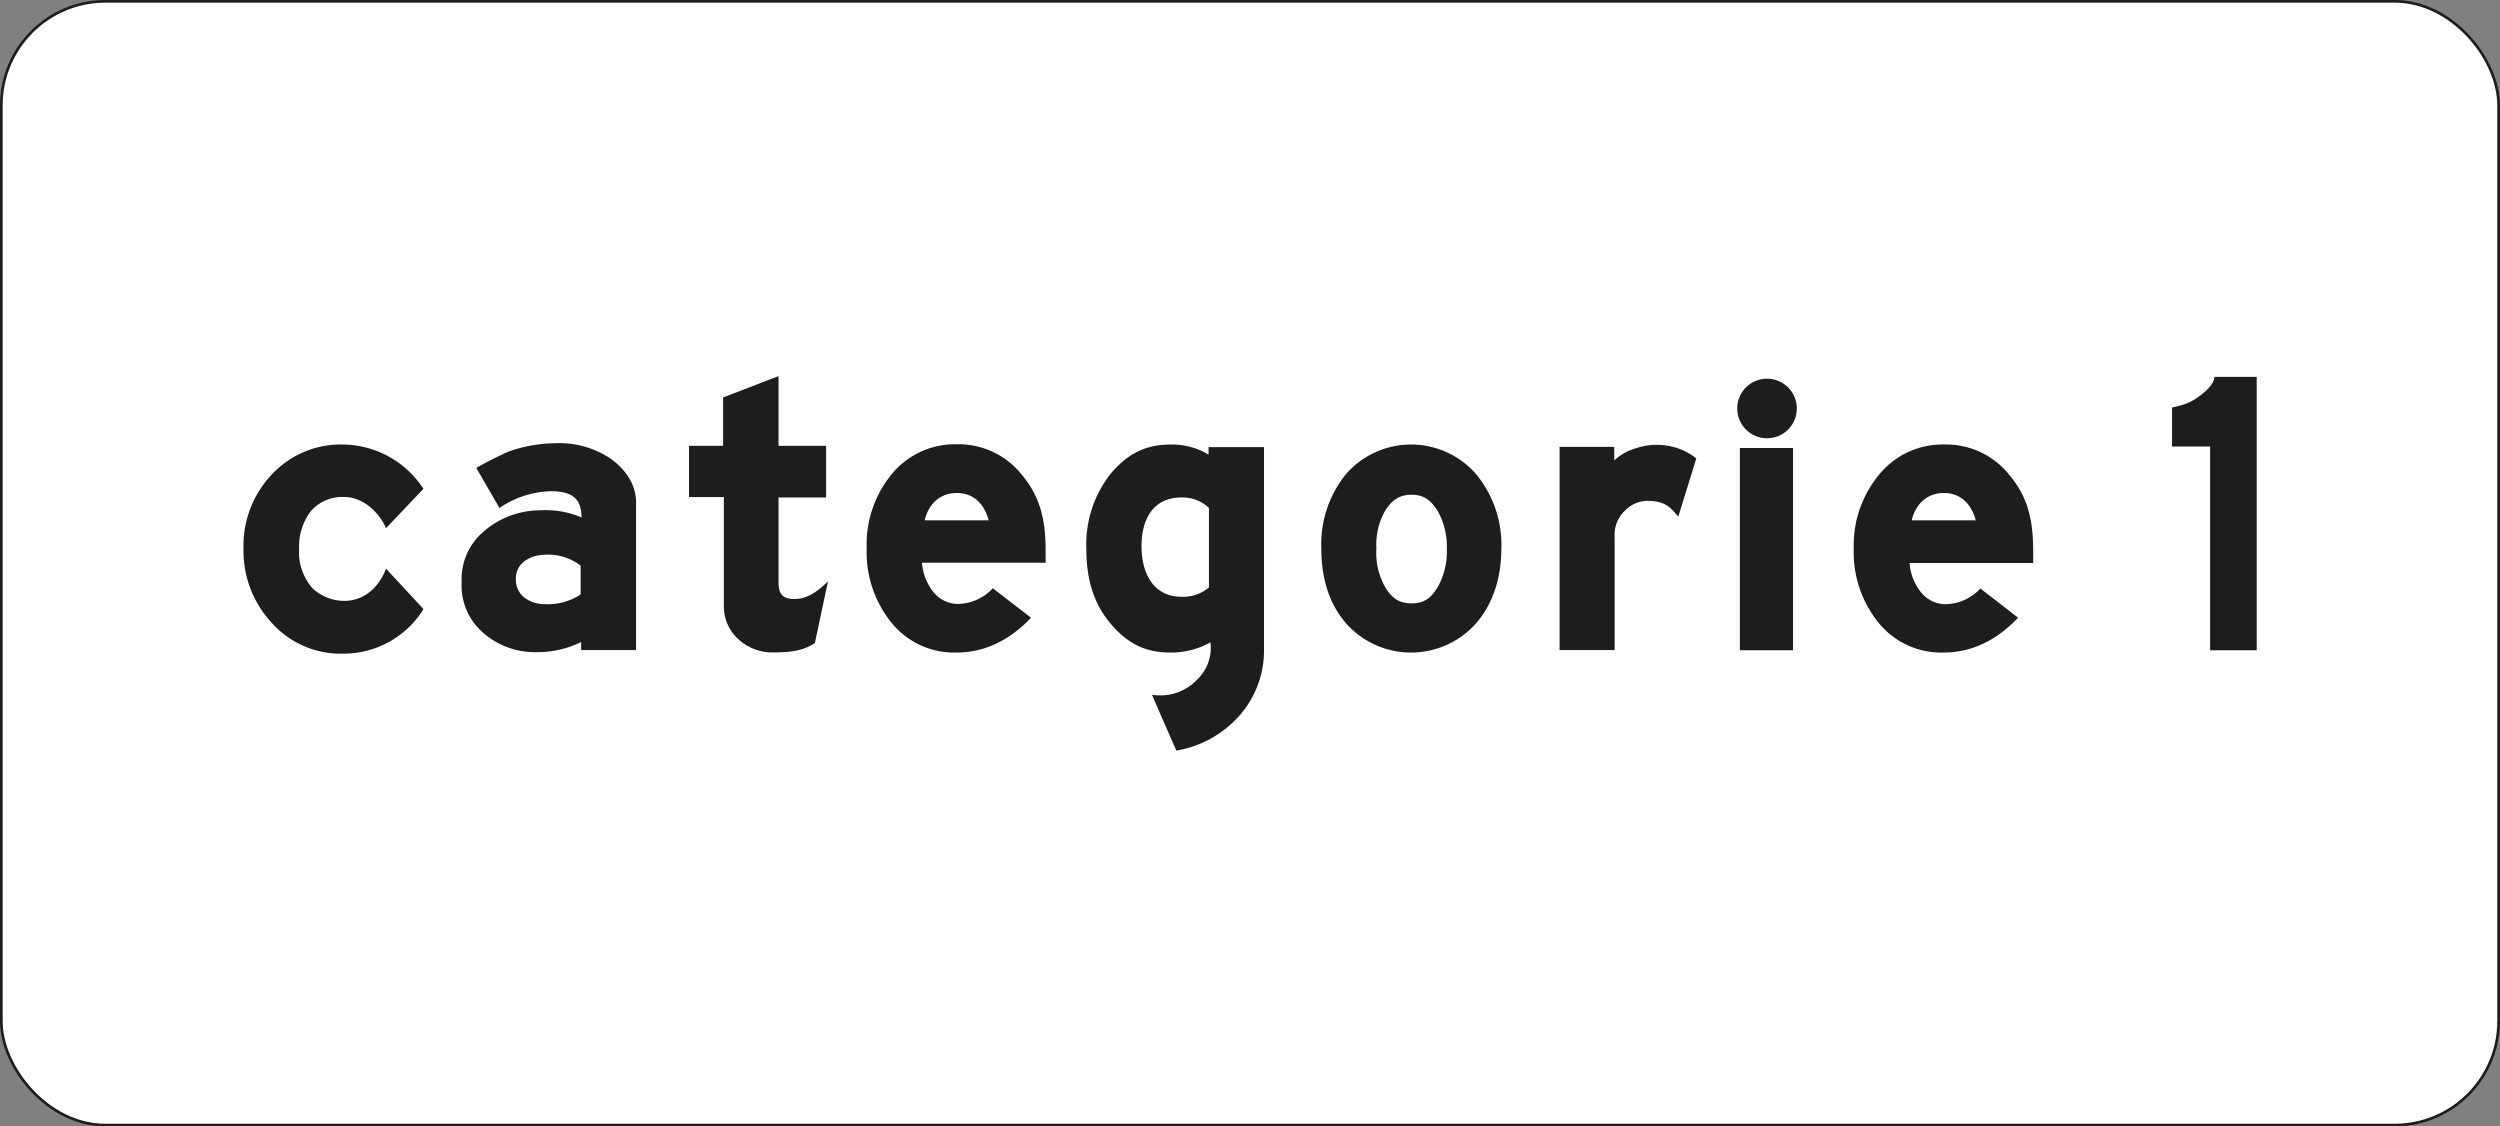 <svg id="Laag_1" data-name="Laag 1" xmlns="http://www.w3.org/2000/svg" width="141.26mm" height="63.65mm" viewBox="0 0 400.43 180.43">
  <rect x="0" y="0" width="400.43" height="180.43" fill="#808080" stroke="none"/>
  <defs>
    <style>
      .cls-1 {
        fill: #fff;
      }

      .cls-2 {
        fill: none;
        stroke: #1d1d1b;
        stroke-miterlimit: 10;
        stroke-width: 0.43px;
      }

      .cls-3 {
        fill: #1d1d1b;
      }
    </style>
  </defs>
  <title>OB902-1</title>
  <g>
    <g>
      <rect class="cls-1" x="0.21" y="0.21" width="400" height="180" rx="16.67"/>
      <rect class="cls-2" x="0.21" y="0.21" width="400" height="180" rx="16.67"/>
    </g>
    <g>
      <path class="cls-3" d="M61.83,84.6c-1.21-2.76-3.84-5-6.72-5a6.72,6.72,0,0,0-5.28,2.22,9.33,9.33,0,0,0-1.92,6.12,8.68,8.68,0,0,0,2.16,6.3,7.42,7.42,0,0,0,5.1,2c3.24,0,5.58-2.28,6.66-5.16l6,6.48a15.07,15.07,0,0,1-12.95,7.14A14.8,14.8,0,0,1,43.65,99.9,17,17,0,0,1,39,87.84,16.58,16.58,0,0,1,43.53,76a15.1,15.1,0,0,1,11.34-4.8A15.55,15.55,0,0,1,67.82,78.3Z"/>
      <path class="cls-3" d="M93.08,102.84a16,16,0,0,1-7.26,1.62,12.58,12.58,0,0,1-8.52-3.18,10,10,0,0,1-3.36-8,10,10,0,0,1,3.36-8,13.84,13.84,0,0,1,9.24-3.54,14.58,14.58,0,0,1,6.6,1.14c0-2.82-1.26-4.2-4.92-4.2A15.33,15.33,0,0,0,80,81.36l-3.72-6.42c1.38-.78,3.6-1.92,5.1-2.58A22.6,22.6,0,0,1,88.76,71a14.71,14.71,0,0,1,9.12,2.52c2.94,2.16,4.08,4.74,4,7.32v23.28H93.08ZM93,90.6a8.54,8.54,0,0,0-5.82-1.74c-1.38,0-4.56.78-4.56,3.9s3,4,4.44,4A9.65,9.65,0,0,0,93,95.22Z"/>
      <path class="cls-3" d="M130.52,103c-1.56,1-3.18,1.5-6.6,1.5a8,8,0,0,1-5.64-2.1,7.07,7.07,0,0,1-2.34-5.28V79.62h-5.58V71.4h5.46V63.66l8.88-3.42V71.4h7.62v8.28H124.7V93.24c0,1.92.66,2.76,2.7,2.7s3.6-1.26,5.22-2.82Z"/>
      <path class="cls-3" d="M165.14,98.94c-3.24,3.42-7.2,5.58-11.94,5.58a12.92,12.92,0,0,1-10.38-4.74,17.92,17.92,0,0,1-4-11.94,17.7,17.7,0,0,1,4-11.88,13.09,13.09,0,0,1,10.44-4.8,12.94,12.94,0,0,1,10.44,4.92c2.64,3.18,3.78,6.6,3.78,12.06v2h-19.8a8.5,8.5,0,0,0,1.92,4.8,5.11,5.11,0,0,0,3.72,1.8,7.81,7.81,0,0,0,5.7-2.52Zm-6.78-15.6c-.84-3.12-2.88-4.38-5.1-4.38s-4.38,1.26-5.16,4.38Z"/>
      <path class="cls-3" d="M187.46,104.52c-4.2,0-7-1.56-9.66-4.74S174,92.7,174,87.9A18.28,18.28,0,0,1,177.8,76c2.64-3.18,5.52-4.8,9.72-4.8a11.35,11.35,0,0,1,6.06,1.62v-1.2h8.88v32.58a15.74,15.74,0,0,1-3.9,10.38,17.24,17.24,0,0,1-10.14,5.64s-3.18-7.2-3.9-8.94A8.1,8.1,0,0,0,191.6,109a7.06,7.06,0,0,0,2.28-6.12A12.76,12.76,0,0,1,187.46,104.52Zm6.18-23.16a6.11,6.11,0,0,0-4.44-1.68c-4.26,0-6.36,3.18-6.36,7.8s2.1,8.1,6.36,8.1a6.29,6.29,0,0,0,4.44-1.5Z"/>
      <path class="cls-3" d="M236.48,99.78a13.93,13.93,0,0,1-20.94,0c-2.64-3.12-3.9-7.08-3.9-11.94A17.83,17.83,0,0,1,215.54,76a13.82,13.82,0,0,1,20.94,0,17.86,17.86,0,0,1,4,11.88C240.44,92.7,239.12,96.66,236.48,99.78ZM221.84,81.84a11.06,11.06,0,0,0-1.38,6.06A11.06,11.06,0,0,0,221.84,94c1.08,1.8,2.22,2.64,4.26,2.64s3.12-.84,4.2-2.64a11.59,11.59,0,0,0,1.44-6.06,11.59,11.59,0,0,0-1.44-6.06c-1.08-1.74-2.28-2.64-4.2-2.64S222.92,80.1,221.84,81.84Z"/>
      <path class="cls-3" d="M268.82,82.74c-1-1-1.62-2.52-5-2.52a5.13,5.13,0,0,0-3.54,1.56A5.31,5.31,0,0,0,258.62,86v18.12H249.8V71.58h8.76v2.16a8.73,8.73,0,0,1,3.66-2,10.23,10.23,0,0,1,4.32-.42,10,10,0,0,1,5.16,2.1Z"/>
      <path class="cls-3" d="M283,60.66a4.77,4.77,0,1,1-4.74,4.8A4.76,4.76,0,0,1,283,60.66Zm-4.32,43.5V71.76h8.52v32.4Z"/>
      <path class="cls-3" d="M323.24,98.94c-3.24,3.42-7.2,5.58-11.94,5.58a12.92,12.92,0,0,1-10.38-4.74,17.92,17.92,0,0,1-4-11.94A17.7,17.7,0,0,1,301,76a13.09,13.09,0,0,1,10.44-4.8,12.94,12.94,0,0,1,10.44,4.92c2.64,3.18,3.78,6.6,3.78,12.06v2h-19.8a8.5,8.5,0,0,0,1.92,4.8,5.11,5.11,0,0,0,3.72,1.8,7.81,7.81,0,0,0,5.7-2.52Zm-6.78-15.6c-.84-3.12-2.88-4.38-5.1-4.38s-4.38,1.26-5.16,4.38Z"/>
      <path class="cls-3" d="M347.9,71.52V65.28l1.44-.36a8.67,8.67,0,0,0,2.58-1.2c1.86-1.32,2.76-2.46,2.76-3.36h6.78v43.8H354V71.52Z"/>
    </g>
  </g>
</svg>
